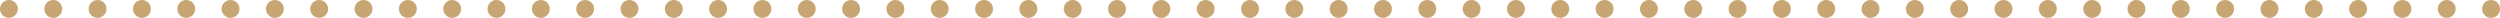 <?xml version="1.0" encoding="UTF-8"?> <svg xmlns="http://www.w3.org/2000/svg" width="280" height="2" viewBox="0 0 280 2" fill="none"> <path fill-rule="evenodd" clip-rule="evenodd" d="M0 1C0 0.448 0.448 0 1 0H1.002C1.555 0 2.002 0.448 2.002 1C2.002 1.552 1.555 2 1.002 2H1C0.448 2 0 1.552 0 1ZM4.962 1C4.962 0.448 5.41 0 5.962 0H5.967C6.519 0 6.967 0.448 6.967 1C6.967 1.552 6.519 2 5.967 2H5.962C5.41 2 4.962 1.552 4.962 1ZM9.926 1C9.926 0.448 10.374 0 10.926 0H10.931C11.483 0 11.931 0.448 11.931 1C11.931 1.552 11.483 2 10.931 2H10.926C10.374 2 9.926 1.552 9.926 1ZM14.89 1C14.89 0.448 15.338 0 15.89 0H15.895C16.448 0 16.895 0.448 16.895 1C16.895 1.552 16.448 2 15.895 2H15.89C15.338 2 14.89 1.552 14.89 1ZM19.855 1C19.855 0.448 20.302 0 20.855 0H20.86C21.412 0 21.86 0.448 21.86 1C21.86 1.552 21.412 2 20.86 2H20.855C20.302 2 19.855 1.552 19.855 1ZM24.819 1C24.819 0.448 25.267 0 25.819 0H25.824C26.376 0 26.824 0.448 26.824 1C26.824 1.552 26.376 2 25.824 2H25.819C25.267 2 24.819 1.552 24.819 1ZM29.783 1C29.783 0.448 30.231 0 30.783 0H30.788C31.34 0 31.788 0.448 31.788 1C31.788 1.552 31.34 2 30.788 2H30.783C30.231 2 29.783 1.552 29.783 1ZM34.748 1C34.748 0.448 35.195 0 35.748 0H35.752C36.305 0 36.752 0.448 36.752 1C36.752 1.552 36.305 2 35.752 2H35.748C35.195 2 34.748 1.552 34.748 1ZM39.712 1C39.712 0.448 40.16 0 40.712 0H40.717C41.269 0 41.717 0.448 41.717 1C41.717 1.552 41.269 2 40.717 2H40.712C40.16 2 39.712 1.552 39.712 1ZM44.676 1C44.676 0.448 45.124 0 45.676 0H45.681C46.233 0 46.681 0.448 46.681 1C46.681 1.552 46.233 2 45.681 2H45.676C45.124 2 44.676 1.552 44.676 1ZM49.64 1C49.64 0.448 50.088 0 50.64 0H50.645C51.198 0 51.645 0.448 51.645 1C51.645 1.552 51.198 2 50.645 2H50.64C50.088 2 49.64 1.552 49.64 1ZM54.605 1C54.605 0.448 55.052 0 55.605 0H55.61C56.162 0 56.61 0.448 56.61 1C56.61 1.552 56.162 2 55.61 2H55.605C55.052 2 54.605 1.552 54.605 1ZM59.569 1C59.569 0.448 60.017 0 60.569 0H60.574C61.126 0 61.574 0.448 61.574 1C61.574 1.552 61.126 2 60.574 2H60.569C60.017 2 59.569 1.552 59.569 1ZM64.533 1C64.533 0.448 64.981 0 65.533 0H65.538C66.091 0 66.538 0.448 66.538 1C66.538 1.552 66.091 2 65.538 2H65.533C64.981 2 64.533 1.552 64.533 1ZM69.498 1C69.498 0.448 69.945 0 70.498 0H70.502C71.055 0 71.502 0.448 71.502 1C71.502 1.552 71.055 2 70.502 2H70.498C69.945 2 69.498 1.552 69.498 1ZM74.462 1C74.462 0.448 74.909 0 75.462 0H75.467C76.019 0 76.467 0.448 76.467 1C76.467 1.552 76.019 2 75.467 2H75.462C74.909 2 74.462 1.552 74.462 1ZM79.426 1C79.426 0.448 79.874 0 80.426 0H80.431C80.983 0 81.431 0.448 81.431 1C81.431 1.552 80.983 2 80.431 2H80.426C79.874 2 79.426 1.552 79.426 1ZM84.39 1C84.39 0.448 84.838 0 85.39 0H85.395C85.948 0 86.395 0.448 86.395 1C86.395 1.552 85.948 2 85.395 2H85.39C84.838 2 84.39 1.552 84.39 1ZM89.355 1C89.355 0.448 89.802 0 90.355 0H90.36C90.912 0 91.36 0.448 91.36 1C91.36 1.552 90.912 2 90.36 2H90.355C89.802 2 89.355 1.552 89.355 1ZM94.319 1C94.319 0.448 94.767 0 95.319 0H95.324C95.876 0 96.324 0.448 96.324 1C96.324 1.552 95.876 2 95.324 2H95.319C94.767 2 94.319 1.552 94.319 1ZM99.283 1C99.283 0.448 99.731 0 100.283 0H100.288C100.84 0 101.288 0.448 101.288 1C101.288 1.552 100.84 2 100.288 2H100.283C99.731 2 99.283 1.552 99.283 1ZM104.248 1C104.248 0.448 104.695 0 105.248 0H105.252C105.805 0 106.252 0.448 106.252 1C106.252 1.552 105.805 2 105.252 2H105.248C104.695 2 104.248 1.552 104.248 1ZM109.212 1C109.212 0.448 109.66 0 110.212 0H110.217C110.769 0 111.217 0.448 111.217 1C111.217 1.552 110.769 2 110.217 2H110.212C109.66 2 109.212 1.552 109.212 1ZM114.176 1C114.176 0.448 114.624 0 115.176 0H115.181C115.733 0 116.181 0.448 116.181 1C116.181 1.552 115.733 2 115.181 2H115.176C114.624 2 114.176 1.552 114.176 1ZM119.14 1C119.14 0.448 119.588 0 120.14 0H120.145C120.698 0 121.145 0.448 121.145 1C121.145 1.552 120.698 2 120.145 2H120.14C119.588 2 119.14 1.552 119.14 1ZM124.105 1C124.105 0.448 124.552 0 125.105 0H125.11C125.662 0 126.11 0.448 126.11 1C126.11 1.552 125.662 2 125.11 2H125.105C124.552 2 124.105 1.552 124.105 1ZM129.069 1C129.069 0.448 129.517 0 130.069 0H130.074C130.626 0 131.074 0.448 131.074 1C131.074 1.552 130.626 2 130.074 2H130.069C129.517 2 129.069 1.552 129.069 1ZM134.033 1C134.033 0.448 134.481 0 135.033 0H135.038C135.59 0 136.038 0.448 136.038 1C136.038 1.552 135.59 2 135.038 2H135.033C134.481 2 134.033 1.552 134.033 1ZM138.998 1C138.998 0.448 139.445 0 139.998 0H140.002C140.555 0 141.002 0.448 141.002 1C141.002 1.552 140.555 2 140.002 2H139.998C139.445 2 138.998 1.552 138.998 1ZM143.962 1C143.962 0.448 144.41 0 144.962 0H144.967C145.519 0 145.967 0.448 145.967 1C145.967 1.552 145.519 2 144.967 2H144.962C144.41 2 143.962 1.552 143.962 1ZM148.926 1C148.926 0.448 149.374 0 149.926 0H149.931C150.483 0 150.931 0.448 150.931 1C150.931 1.552 150.483 2 149.931 2H149.926C149.374 2 148.926 1.552 148.926 1ZM153.89 1C153.89 0.448 154.338 0 154.89 0H154.895C155.448 0 155.895 0.448 155.895 1C155.895 1.552 155.448 2 154.895 2H154.89C154.338 2 153.89 1.552 153.89 1ZM158.855 1C158.855 0.448 159.302 0 159.855 0H159.86C160.412 0 160.86 0.448 160.86 1C160.86 1.552 160.412 2 159.86 2H159.855C159.302 2 158.855 1.552 158.855 1ZM163.819 1C163.819 0.448 164.267 0 164.819 0H164.824C165.376 0 165.824 0.448 165.824 1C165.824 1.552 165.376 2 164.824 2H164.819C164.267 2 163.819 1.552 163.819 1ZM168.783 1C168.783 0.448 169.231 0 169.783 0H169.788C170.34 0 170.788 0.448 170.788 1C170.788 1.552 170.34 2 169.788 2H169.783C169.231 2 168.783 1.552 168.783 1ZM173.747 1C173.747 0.448 174.195 0 174.747 0H174.752C175.305 0 175.752 0.448 175.752 1C175.752 1.552 175.305 2 174.752 2H174.747C174.195 2 173.747 1.552 173.747 1ZM178.712 1C178.712 0.448 179.159 0 179.712 0H179.717C180.269 0 180.717 0.448 180.717 1C180.717 1.552 180.269 2 179.717 2H179.712C179.159 2 178.712 1.552 178.712 1ZM183.676 1C183.676 0.448 184.124 0 184.676 0H184.681C185.233 0 185.681 0.448 185.681 1C185.681 1.552 185.233 2 184.681 2H184.676C184.124 2 183.676 1.552 183.676 1ZM188.64 1C188.64 0.448 189.088 0 189.64 0H189.645C190.198 0 190.645 0.448 190.645 1C190.645 1.552 190.198 2 189.645 2H189.64C189.088 2 188.64 1.552 188.64 1ZM193.605 1C193.605 0.448 194.052 0 194.605 0H194.61C195.162 0 195.61 0.448 195.61 1C195.61 1.552 195.162 2 194.61 2H194.605C194.052 2 193.605 1.552 193.605 1ZM198.569 1C198.569 0.448 199.017 0 199.569 0H199.574C200.126 0 200.574 0.448 200.574 1C200.574 1.552 200.126 2 199.574 2H199.569C199.017 2 198.569 1.552 198.569 1ZM203.533 1C203.533 0.448 203.981 0 204.533 0H204.538C205.09 0 205.538 0.448 205.538 1C205.538 1.552 205.09 2 204.538 2H204.533C203.981 2 203.533 1.552 203.533 1ZM208.497 1C208.497 0.448 208.945 0 209.497 0H209.502C210.055 0 210.502 0.448 210.502 1C210.502 1.552 210.055 2 209.502 2H209.497C208.945 2 208.497 1.552 208.497 1ZM213.462 1C213.462 0.448 213.909 0 214.462 0H214.467C215.019 0 215.467 0.448 215.467 1C215.467 1.552 215.019 2 214.467 2H214.462C213.909 2 213.462 1.552 213.462 1ZM218.426 1C218.426 0.448 218.874 0 219.426 0H219.431C219.983 0 220.431 0.448 220.431 1C220.431 1.552 219.983 2 219.431 2H219.426C218.874 2 218.426 1.552 218.426 1ZM223.39 1C223.39 0.448 223.838 0 224.39 0H224.395C224.948 0 225.395 0.448 225.395 1C225.395 1.552 224.948 2 224.395 2H224.39C223.838 2 223.39 1.552 223.39 1ZM228.355 1C228.355 0.448 228.802 0 229.355 0H229.359C229.912 0 230.359 0.448 230.359 1C230.359 1.552 229.912 2 229.359 2H229.355C228.802 2 228.355 1.552 228.355 1ZM233.319 1C233.319 0.448 233.767 0 234.319 0H234.324C234.876 0 235.324 0.448 235.324 1C235.324 1.552 234.876 2 234.324 2H234.319C233.767 2 233.319 1.552 233.319 1ZM238.283 1C238.283 0.448 238.731 0 239.283 0H239.288C239.84 0 240.288 0.448 240.288 1C240.288 1.552 239.84 2 239.288 2H239.283C238.731 2 238.283 1.552 238.283 1ZM243.247 1C243.247 0.448 243.695 0 244.247 0H244.252C244.805 0 245.252 0.448 245.252 1C245.252 1.552 244.805 2 244.252 2H244.247C243.695 2 243.247 1.552 243.247 1ZM248.212 1C248.212 0.448 248.659 0 249.212 0H249.217C249.769 0 250.217 0.448 250.217 1C250.217 1.552 249.769 2 249.217 2H249.212C248.659 2 248.212 1.552 248.212 1ZM253.176 1C253.176 0.448 253.624 0 254.176 0H254.181C254.733 0 255.181 0.448 255.181 1C255.181 1.552 254.733 2 254.181 2H254.176C253.624 2 253.176 1.552 253.176 1ZM258.14 1C258.14 0.448 258.588 0 259.14 0H259.145C259.697 0 260.145 0.448 260.145 1C260.145 1.552 259.697 2 259.145 2H259.14C258.588 2 258.14 1.552 258.14 1ZM263.105 1C263.105 0.448 263.552 0 264.105 0H264.109C264.662 0 265.109 0.448 265.109 1C265.109 1.552 264.662 2 264.109 2H264.105C263.552 2 263.105 1.552 263.105 1ZM268.069 1C268.069 0.448 268.517 0 269.069 0H269.074C269.626 0 270.074 0.448 270.074 1C270.074 1.552 269.626 2 269.074 2H269.069C268.517 2 268.069 1.552 268.069 1ZM273.033 1C273.033 0.448 273.481 0 274.033 0H274.038C274.59 0 275.038 0.448 275.038 1C275.038 1.552 274.59 2 274.038 2H274.033C273.481 2 273.033 1.552 273.033 1ZM277.997 1C277.997 0.448 278.445 0 278.997 0H279C279.552 0 280 0.448 280 1C280 1.552 279.552 2 279 2H278.997C278.445 2 277.997 1.552 277.997 1Z" fill="#C7A673"></path> </svg> 